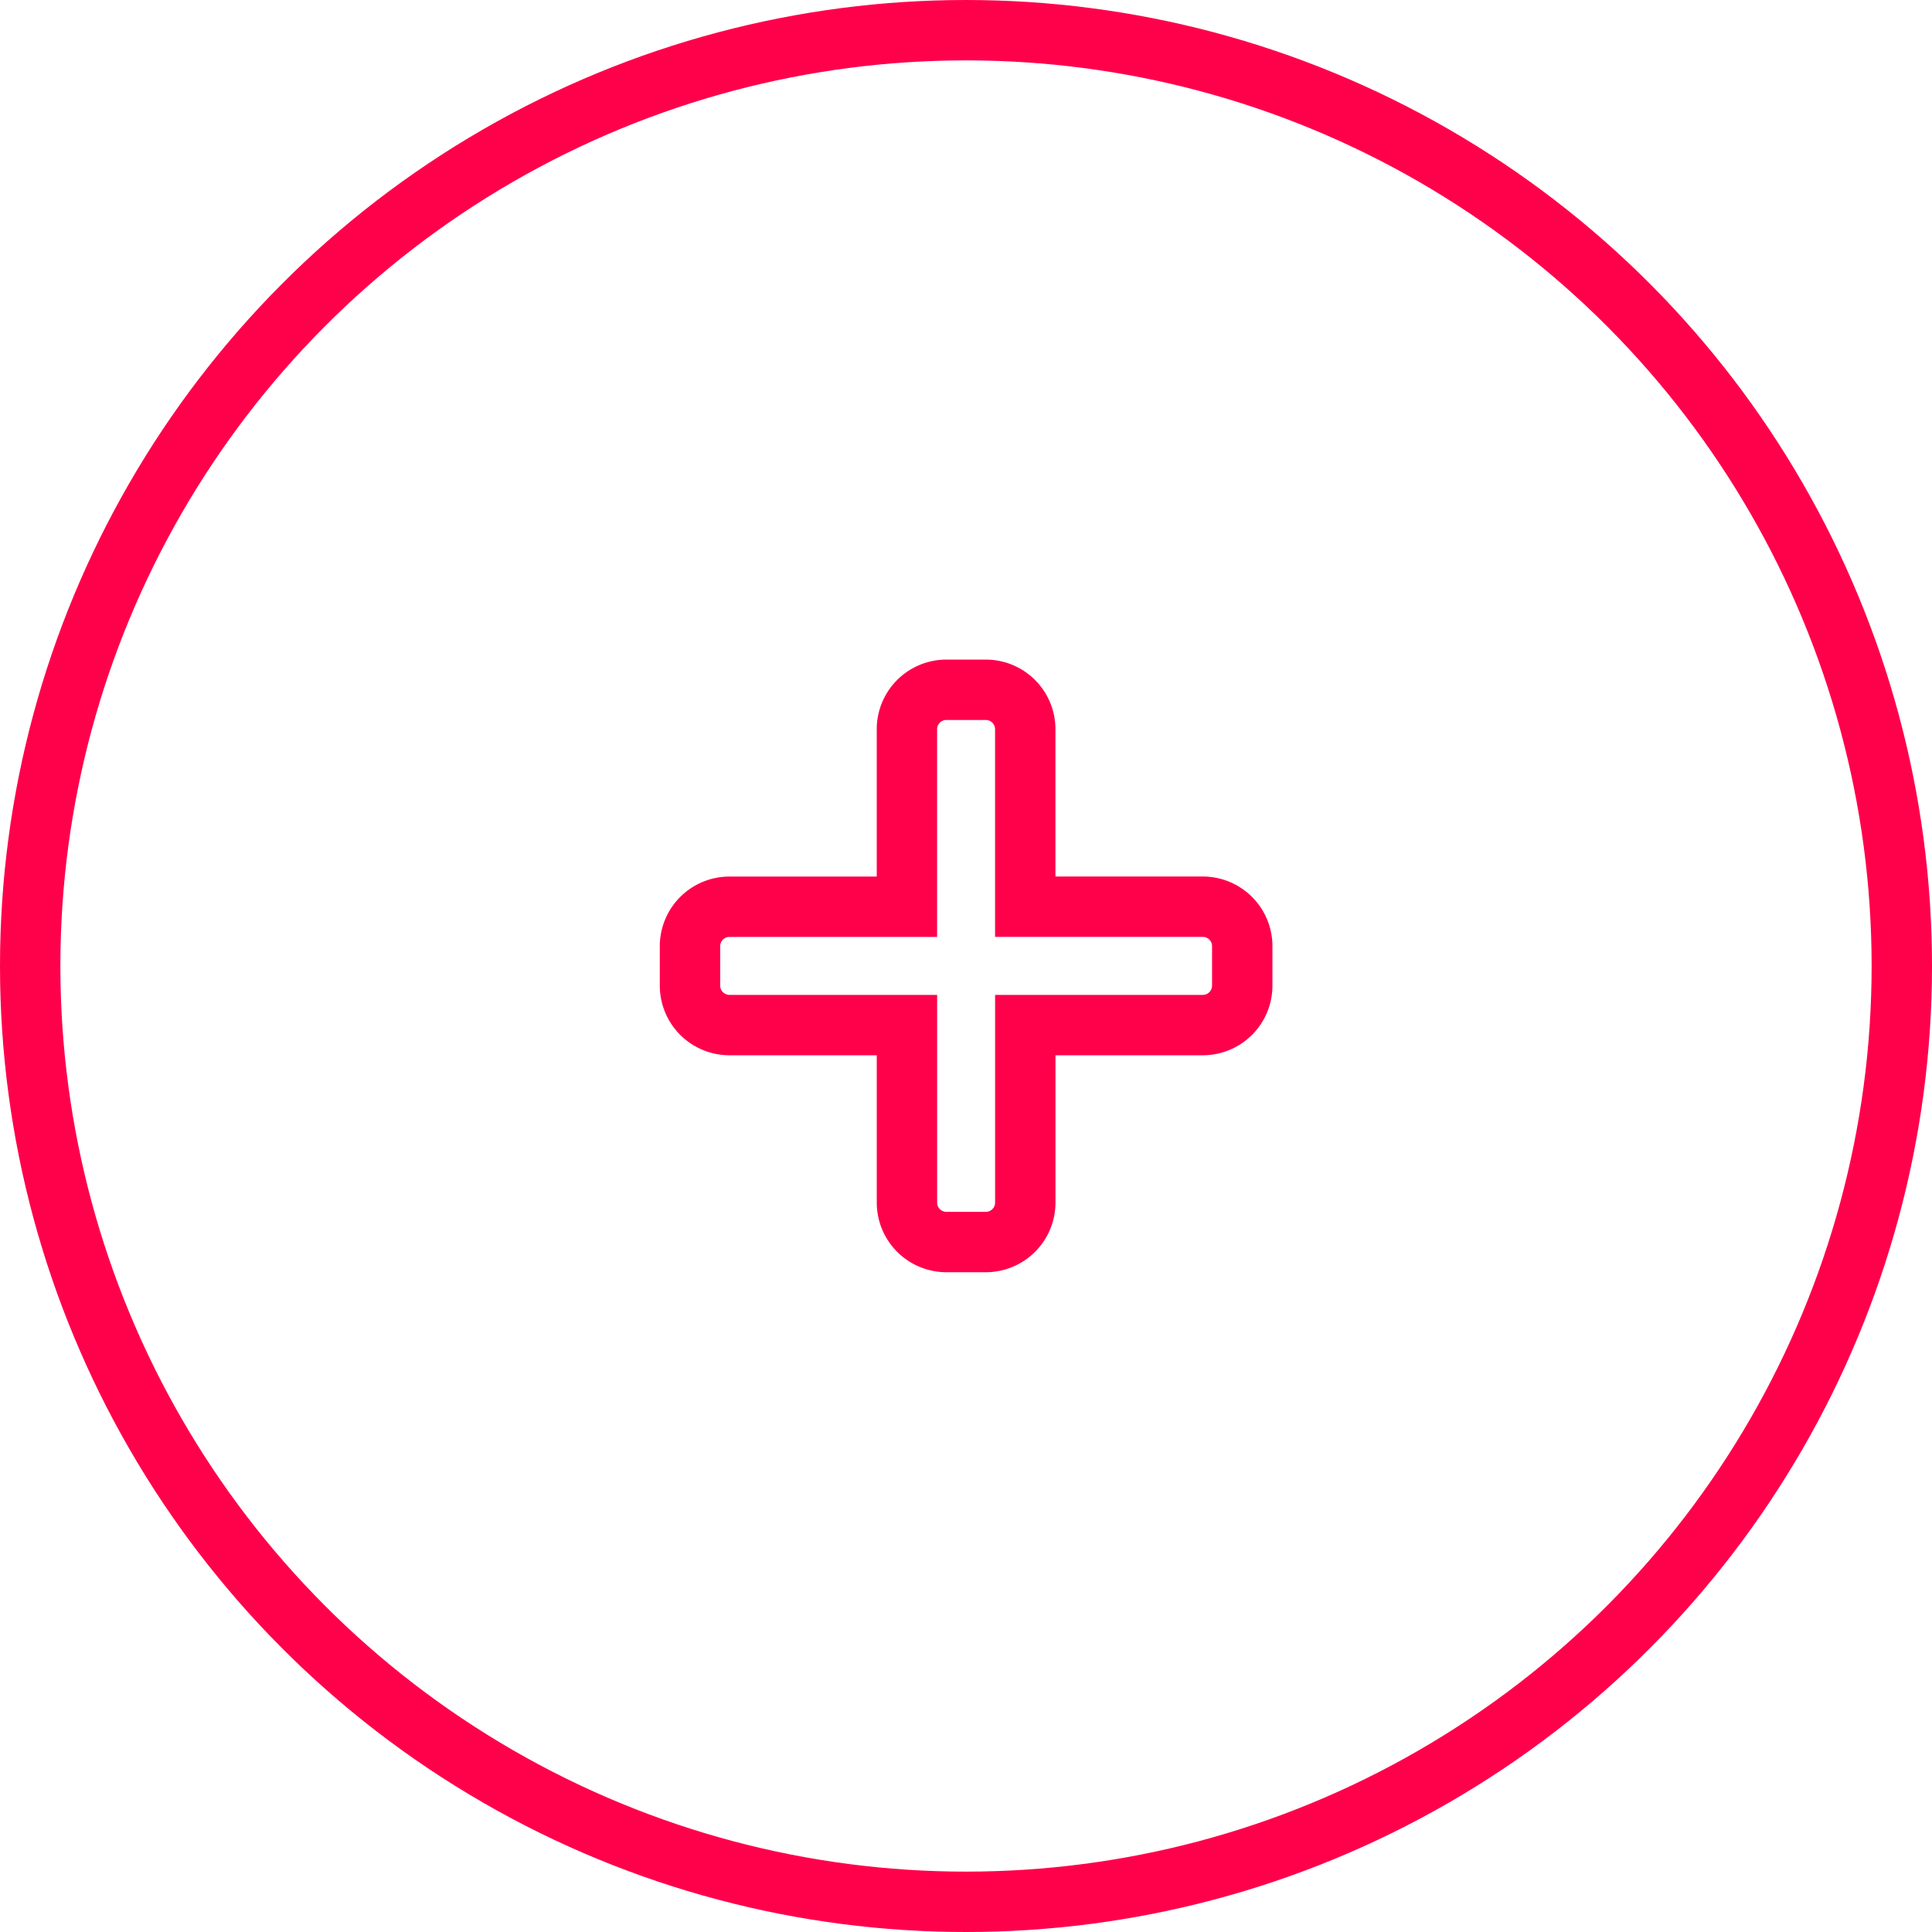 <svg xmlns="http://www.w3.org/2000/svg" width="64" height="64" viewBox="0 0 64 64"><g transform="translate(-892 -4050)"><g transform="translate(892 4050)"><g transform="translate(0 0)" fill="none" stroke="#ff004b" stroke-width="2"><ellipse cx="32" cy="32" rx="32" ry="32" stroke="none"/><ellipse cx="32" cy="32" rx="31" ry="31" fill="none"/></g></g><path d="M16.986,9.436h-5.88V3.557A1.307,1.307,0,0,0,9.8,2.25H8.493A1.307,1.307,0,0,0,7.186,3.557v5.88H1.307A1.307,1.307,0,0,0,0,10.743v1.307a1.307,1.307,0,0,0,1.307,1.307h5.88v5.88a1.307,1.307,0,0,0,1.307,1.307H9.8a1.307,1.307,0,0,0,1.307-1.307v-5.88h5.88a1.307,1.307,0,0,0,1.307-1.307V10.743A1.307,1.307,0,0,0,16.986,9.436Z" transform="translate(914.857 4070.6)" fill="none" stroke="#ff004b" stroke-width="2"/></g></svg>